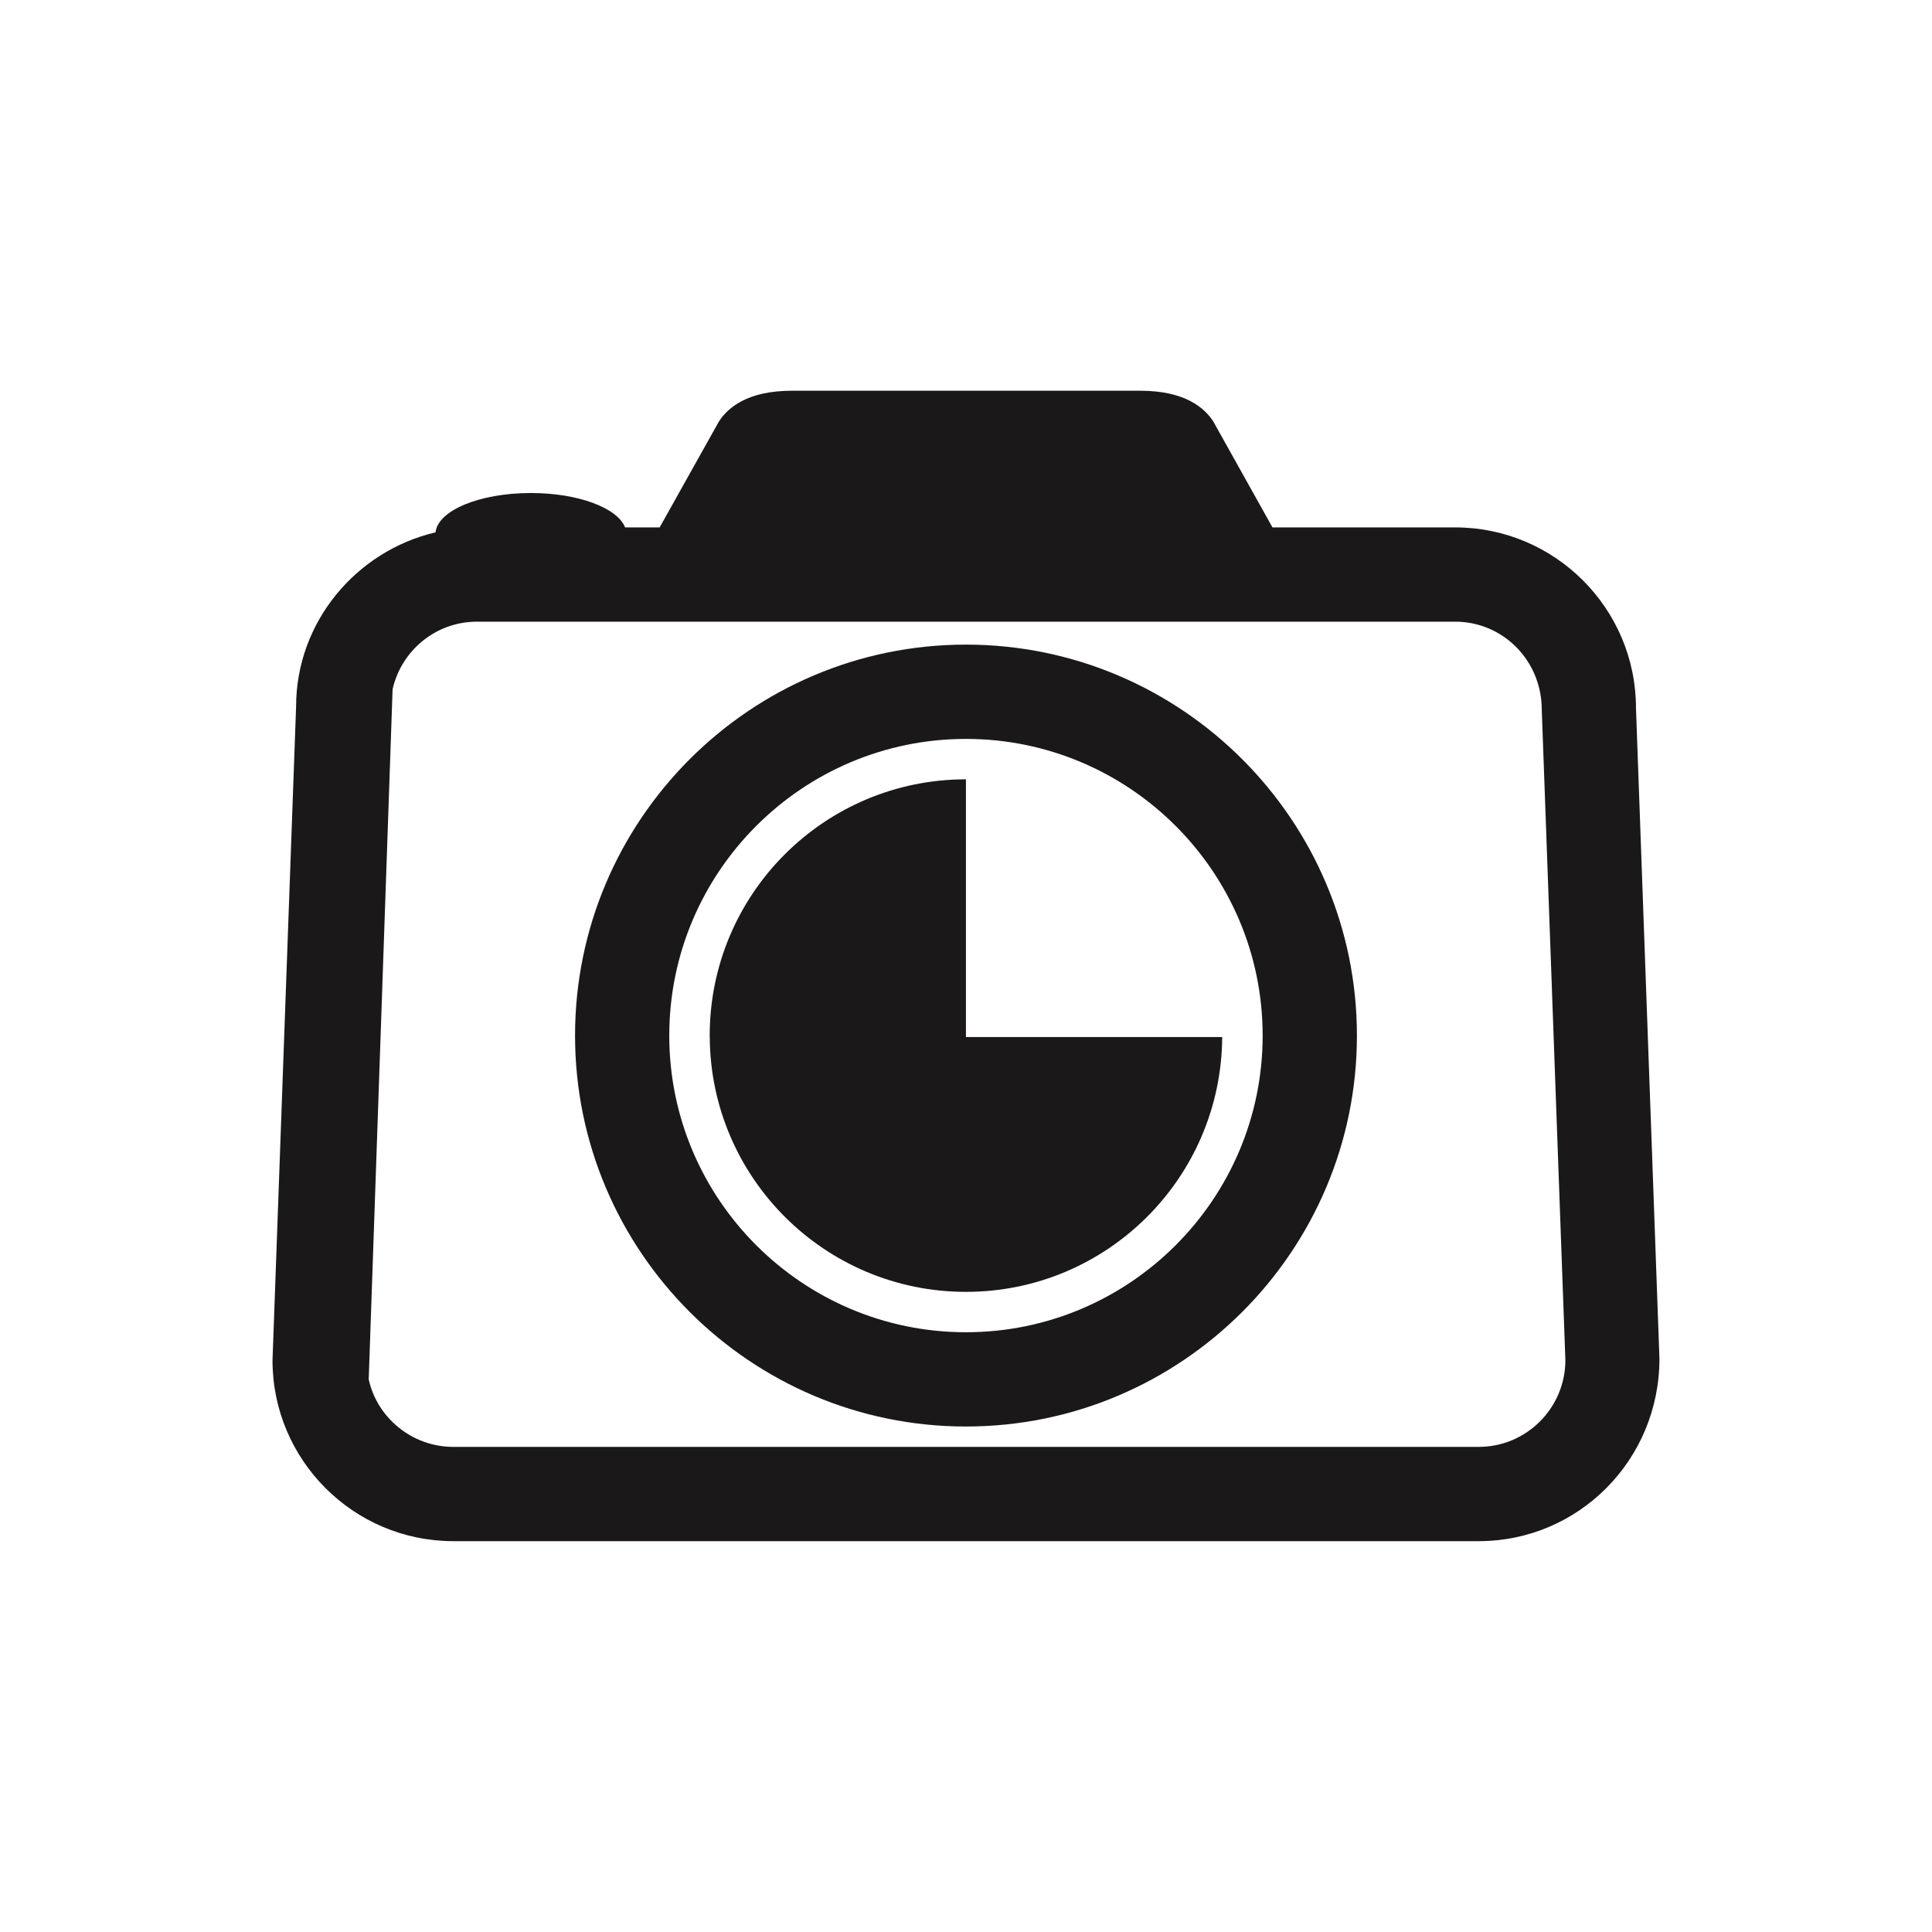 <?xml version="1.0" encoding="utf-8"?>
<!-- Generator: Adobe Illustrator 16.0.4, SVG Export Plug-In . SVG Version: 6.00 Build 0)  -->
<!DOCTYPE svg PUBLIC "-//W3C//DTD SVG 1.1//EN" "http://www.w3.org/Graphics/SVG/1.1/DTD/svg11.dtd">
<svg version="1.1" id="Layer_1" xmlns="http://www.w3.org/2000/svg" xmlns:xlink="http://www.w3.org/1999/xlink" x="0px" y="0px"
	 width="72.818px" height="72.814px" viewBox="0 0 72.818 72.814" enable-background="new 0 0 72.818 72.814" xml:space="preserve">
<g>
	<path fill="#1B1819" d="M61.661,26.692c0-3.758-3.057-6.814-6.815-6.814H47.96l-2.235-4c-0.336-0.511-1.066-1.151-2.75-1.151
		h-0.523H30.375h-0.524c-1.687,0-2.416,0.642-2.75,1.151l-2.238,4H23.56c-0.289-0.734-1.765-1.296-3.551-1.296
		c-1.938,0-3.505,0.659-3.593,1.482c-3.008,0.708-5.256,3.398-5.256,6.564l-0.889,24.644c0,3.759,3.057,6.815,6.813,6.815h38.648
		c3.76,0,6.815-3.057,6.813-6.88L61.661,26.692z M55.734,54.534H17.085c-1.565,0-2.881-1.114-3.188-2.548l0.9-26.007
		c0.327-1.455,1.625-2.548,3.178-2.548h36.871c1.801,0,3.264,1.463,3.264,3.325l0.89,24.515
		C58.995,53.07,57.532,54.534,55.734,54.534z"/>
	<path fill="#1B1819" d="M36.407,24.296c-8.125,0-14.733,6.611-14.733,14.736s6.608,14.734,14.733,14.734
		s14.736-6.609,14.736-14.734S44.532,24.296,36.407,24.296z M36.407,50.213c-6.166,0-11.182-5.016-11.182-11.181
		c0-6.166,5.016-11.182,11.182-11.182S47.59,32.867,47.59,39.032S42.573,50.213,36.407,50.213z"/>
	<path fill="#1B1819" d="M36.407,29.373c-5.334,0-9.658,4.324-9.658,9.659c0,0.018,0.002,0.036,0.002,0.055
		c0.031,5.309,4.343,9.604,9.656,9.604c5.316,0,9.627-4.295,9.658-9.604h-9.658V29.373z"/>
</g>
</svg>
